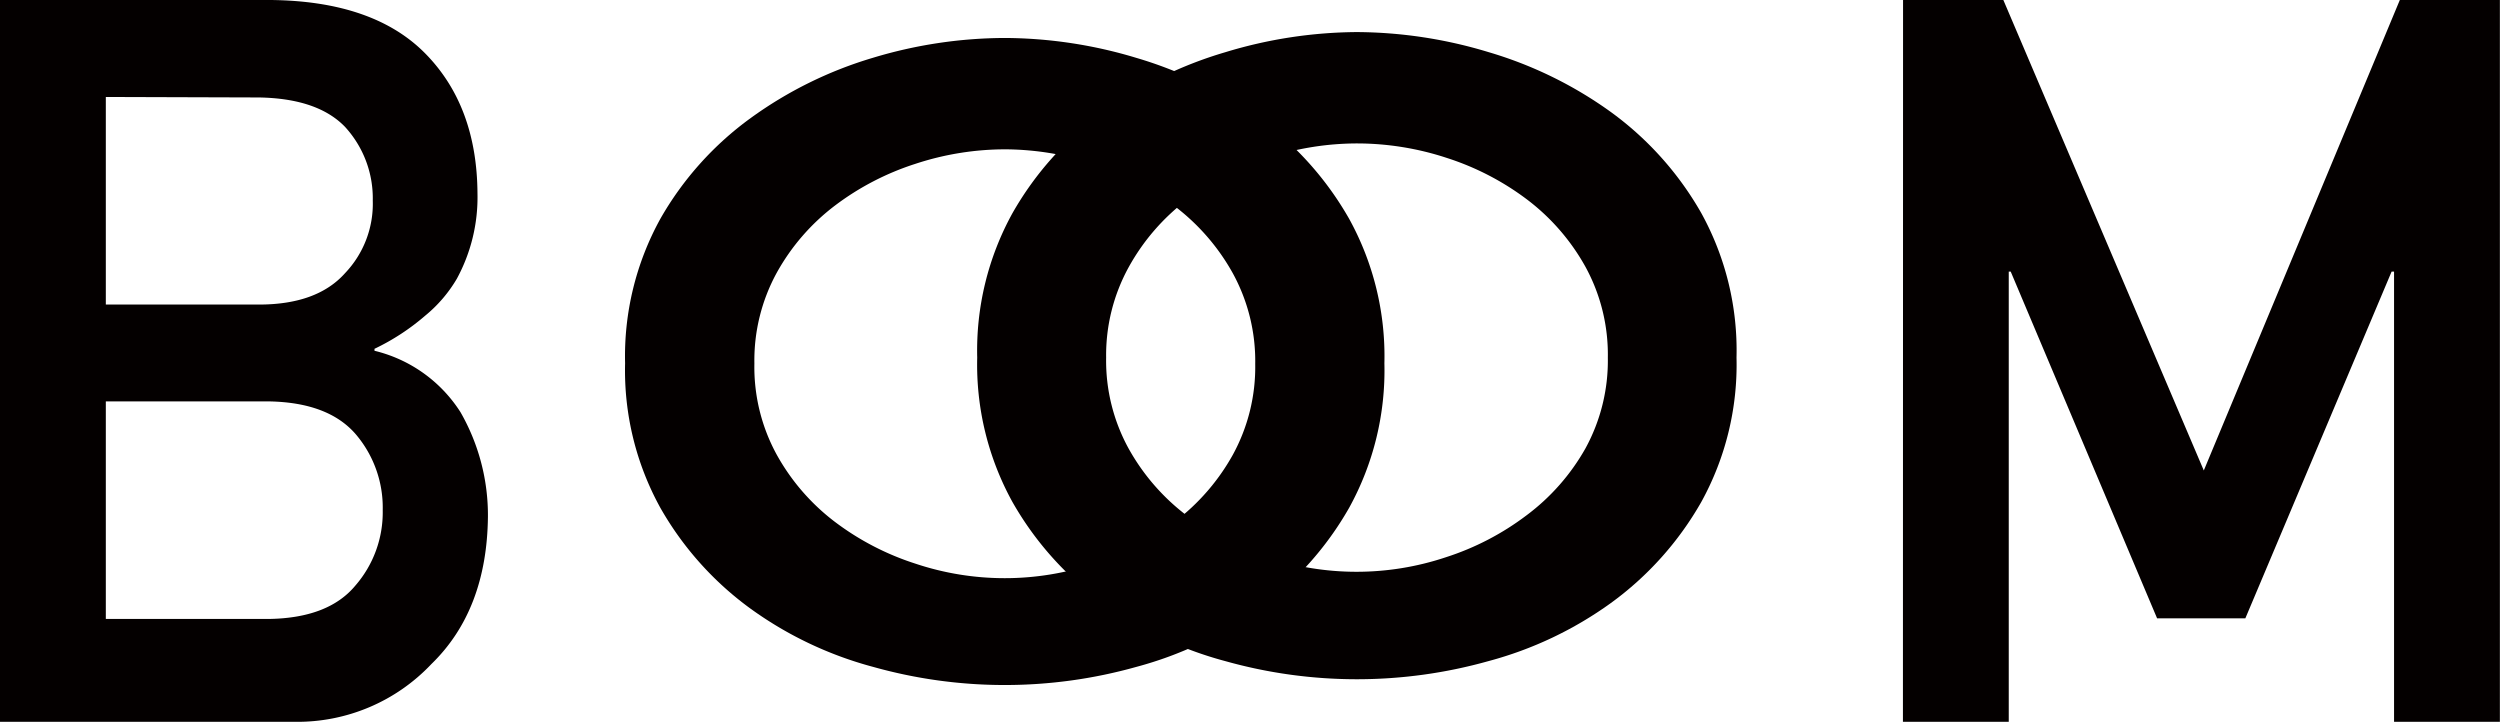 <svg xmlns="http://www.w3.org/2000/svg" viewBox="0 0 203.41 58.73"><defs><style>.cls-1{fill:#040000;}</style></defs><title>img_logo</title><g id="レイヤー_2" data-name="レイヤー 2"><g id="レイヤー_1-2" data-name="レイヤー 1"><path class="cls-1" d="M0,0H22q8.39.08,12.6,4.35t4.25,11.4a13.88,13.88,0,0,1-1.68,6.93,11.21,11.21,0,0,1-2.57,3,18.44,18.44,0,0,1-4.13,2.7v.16a11.5,11.5,0,0,1,7,5,16.86,16.86,0,0,1,2.23,8.5q-.08,7.61-4.61,12A15,15,0,0,1,24,58.73H0ZM8.61,7.89V24.78H21.07q4.72,0,7-2.55a8.18,8.18,0,0,0,2.26-5.91,8.6,8.6,0,0,0-2.26-6q-2.23-2.31-7-2.39Zm0,24.77V50.36h13.3q4.81-.08,7-2.71a9.09,9.09,0,0,0,2.23-6.14,9.2,9.2,0,0,0-2.23-6.22q-2.23-2.54-7-2.63Z"/><path class="cls-1" d="M154.84,0H163l16.31,38.28L195.26,0h8.14V58.73h-8.61V22.1h-.2L182.69,50.31h-7.18L163.6,22.1h-.16V58.73h-8.61Z"/><path class="cls-1" d="M81.75,3.09A37.4,37.4,0,0,1,92.46,4.71a32.89,32.89,0,0,1,9.95,4.87,26.1,26.1,0,0,1,7.36,8.22,23.13,23.13,0,0,1,2.87,11.76,23.13,23.13,0,0,1-2.87,11.76,26.09,26.09,0,0,1-7.36,8.22,30.43,30.43,0,0,1-9.95,4.72,39.59,39.59,0,0,1-21.42,0,30.4,30.4,0,0,1-9.95-4.72,26.07,26.07,0,0,1-7.36-8.22,23.14,23.14,0,0,1-2.87-11.76,23.14,23.14,0,0,1,2.87-11.76A26.08,26.08,0,0,1,61.1,9.59,32.85,32.85,0,0,1,71,4.71,37.38,37.38,0,0,1,81.75,3.09Zm0,9.06a23.4,23.4,0,0,0-7.27,1.18,22,22,0,0,0-6.55,3.4,17.5,17.5,0,0,0-4.73,5.46,14.86,14.86,0,0,0-1.82,7.38A14.86,14.86,0,0,0,63.2,37a17.5,17.5,0,0,0,4.73,5.46,22,22,0,0,0,6.55,3.4,22.94,22.94,0,0,0,14.54,0,22,22,0,0,0,6.55-3.4A17.53,17.53,0,0,0,100.31,37a14.88,14.88,0,0,0,1.82-7.38,14.88,14.88,0,0,0-1.82-7.38,17.53,17.53,0,0,0-4.73-5.46A22,22,0,0,0,89,13.33,23.41,23.41,0,0,0,81.75,12.15Z"/><path class="cls-1" d="M110.4,2.61a37.4,37.4,0,0,1,10.71,1.63,32.89,32.89,0,0,1,9.95,4.87,26.1,26.1,0,0,1,7.36,8.22,23.13,23.13,0,0,1,2.87,11.76,23.13,23.13,0,0,1-2.87,11.76,26.09,26.09,0,0,1-7.36,8.22,30.43,30.43,0,0,1-9.95,4.72,39.59,39.59,0,0,1-21.42,0,30.4,30.4,0,0,1-9.95-4.72,26.07,26.07,0,0,1-7.36-8.22A23.14,23.14,0,0,1,79.51,29.1a23.14,23.14,0,0,1,2.87-11.76,26.08,26.08,0,0,1,7.36-8.22,32.85,32.85,0,0,1,9.95-4.87A37.38,37.38,0,0,1,110.4,2.61Zm0,9.06a23.4,23.4,0,0,0-7.27,1.18,22,22,0,0,0-6.55,3.4,17.5,17.5,0,0,0-4.73,5.46A14.86,14.86,0,0,0,90,29.1a14.86,14.86,0,0,0,1.82,7.38,17.5,17.5,0,0,0,4.73,5.46,22,22,0,0,0,6.55,3.4,22.94,22.94,0,0,0,14.54,0,22,22,0,0,0,6.55-3.4A17.53,17.53,0,0,0,129,36.48a14.88,14.88,0,0,0,1.82-7.38A14.88,14.88,0,0,0,129,21.71a17.53,17.53,0,0,0-4.73-5.46,22,22,0,0,0-6.55-3.4A23.41,23.41,0,0,0,110.4,11.67Z"/></g></g></svg>